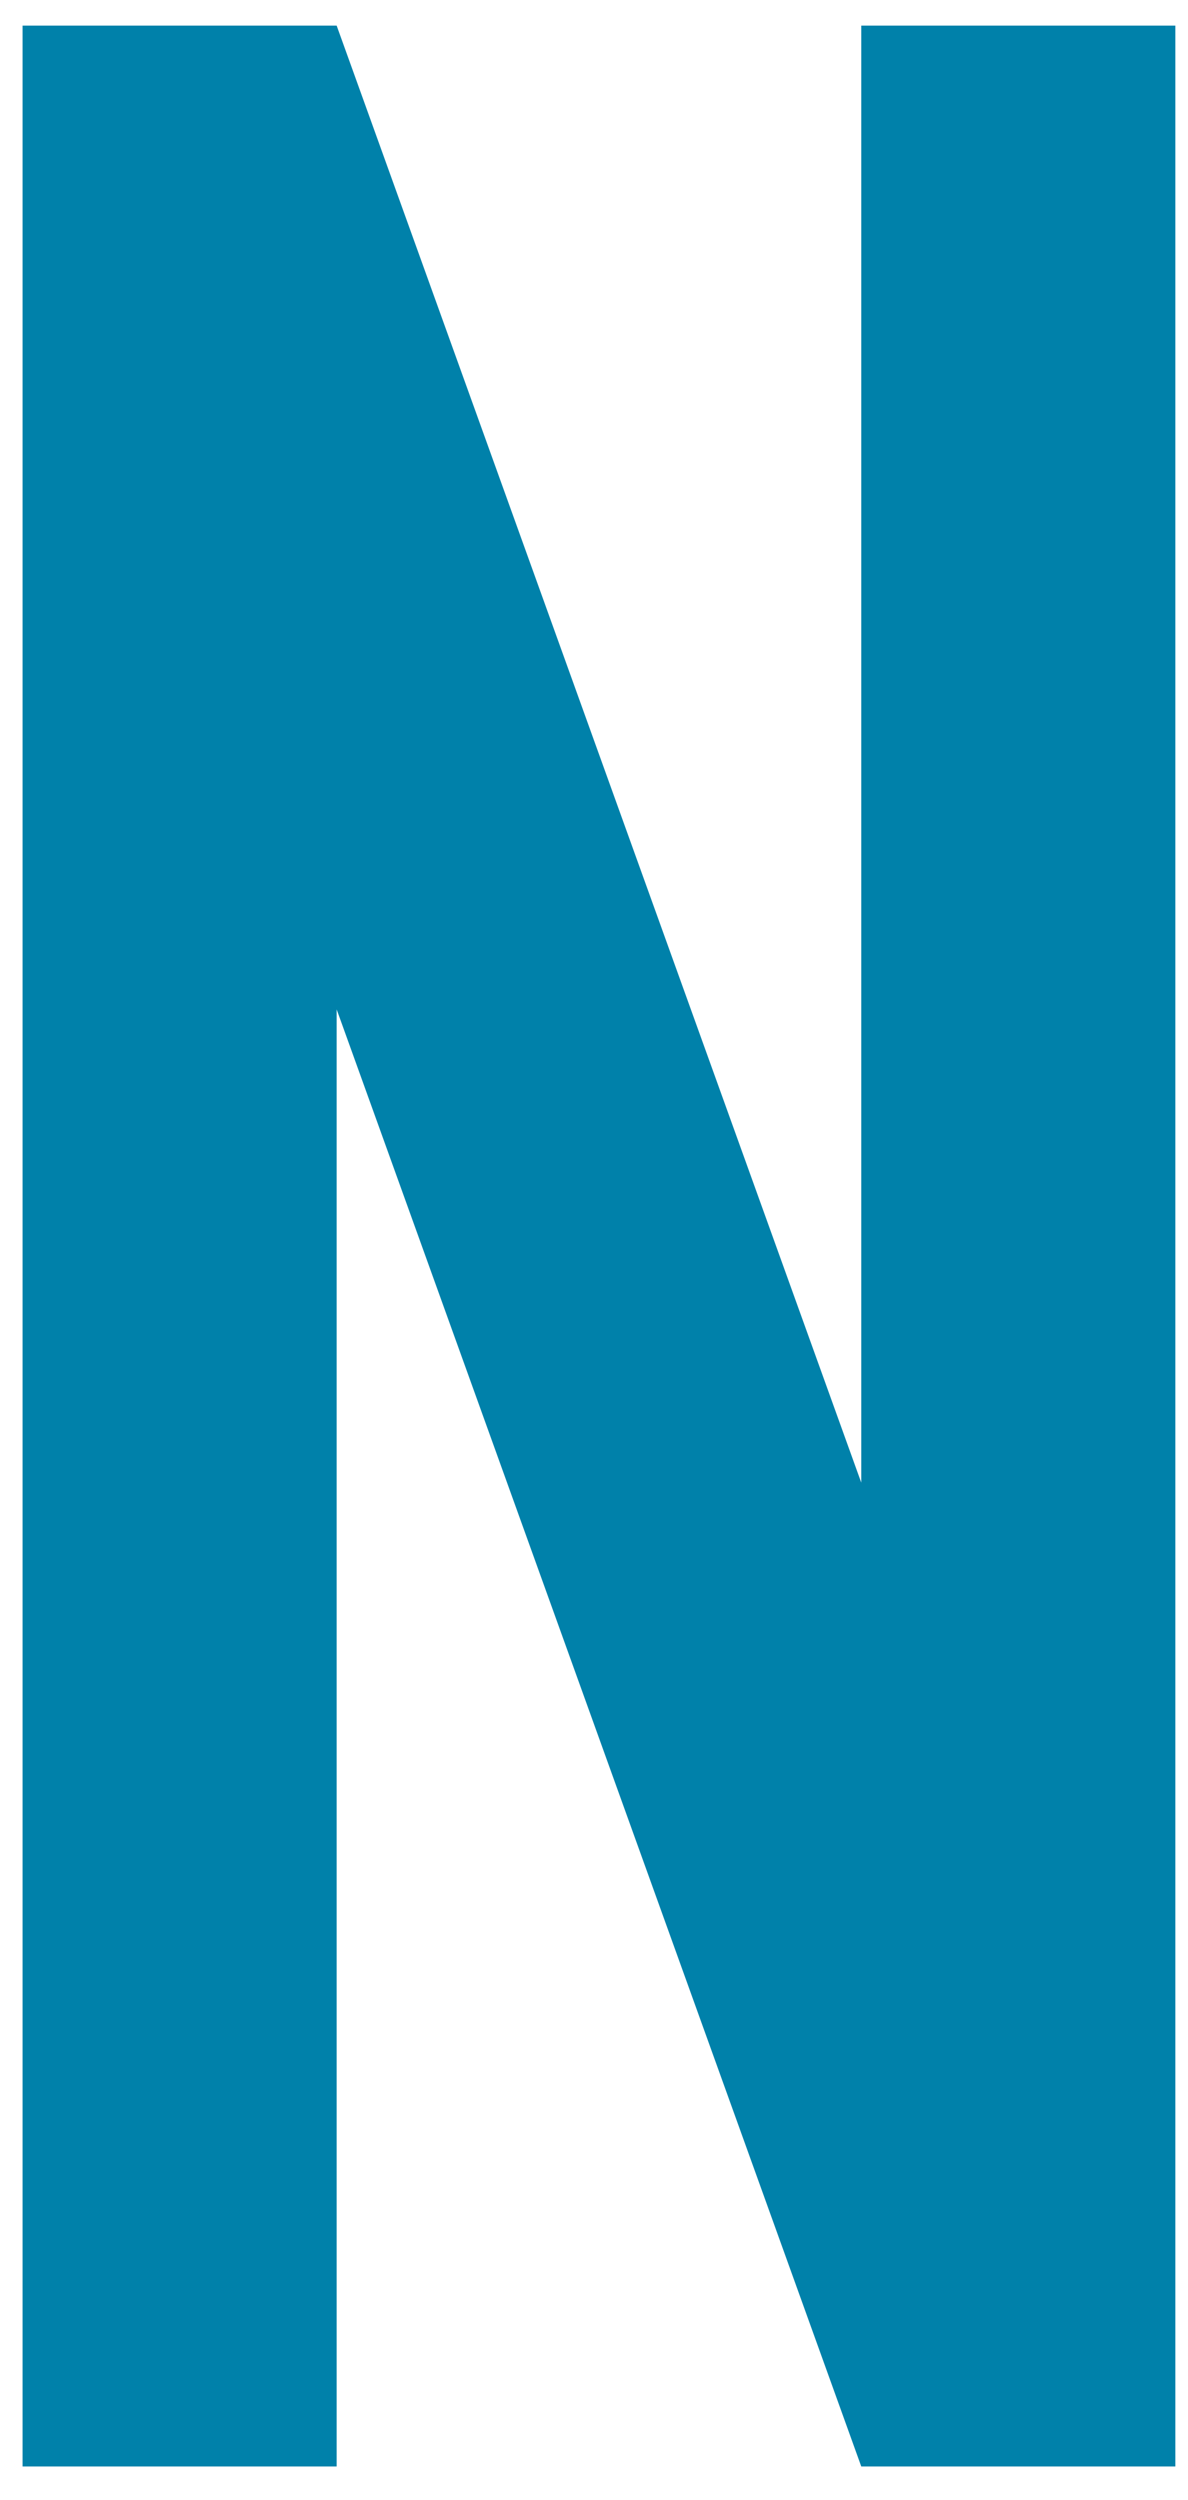 <svg width="29" height="61" viewBox="0 0 29 61" fill="none" xmlns="http://www.w3.org/2000/svg">
<path d="M21.024 60.186L8.218 24.631V60.186H0.551V0.625H8.218L21.024 36.179V0.625H28.691V60.186H21.024Z" fill="#0081AA"/>
</svg>
